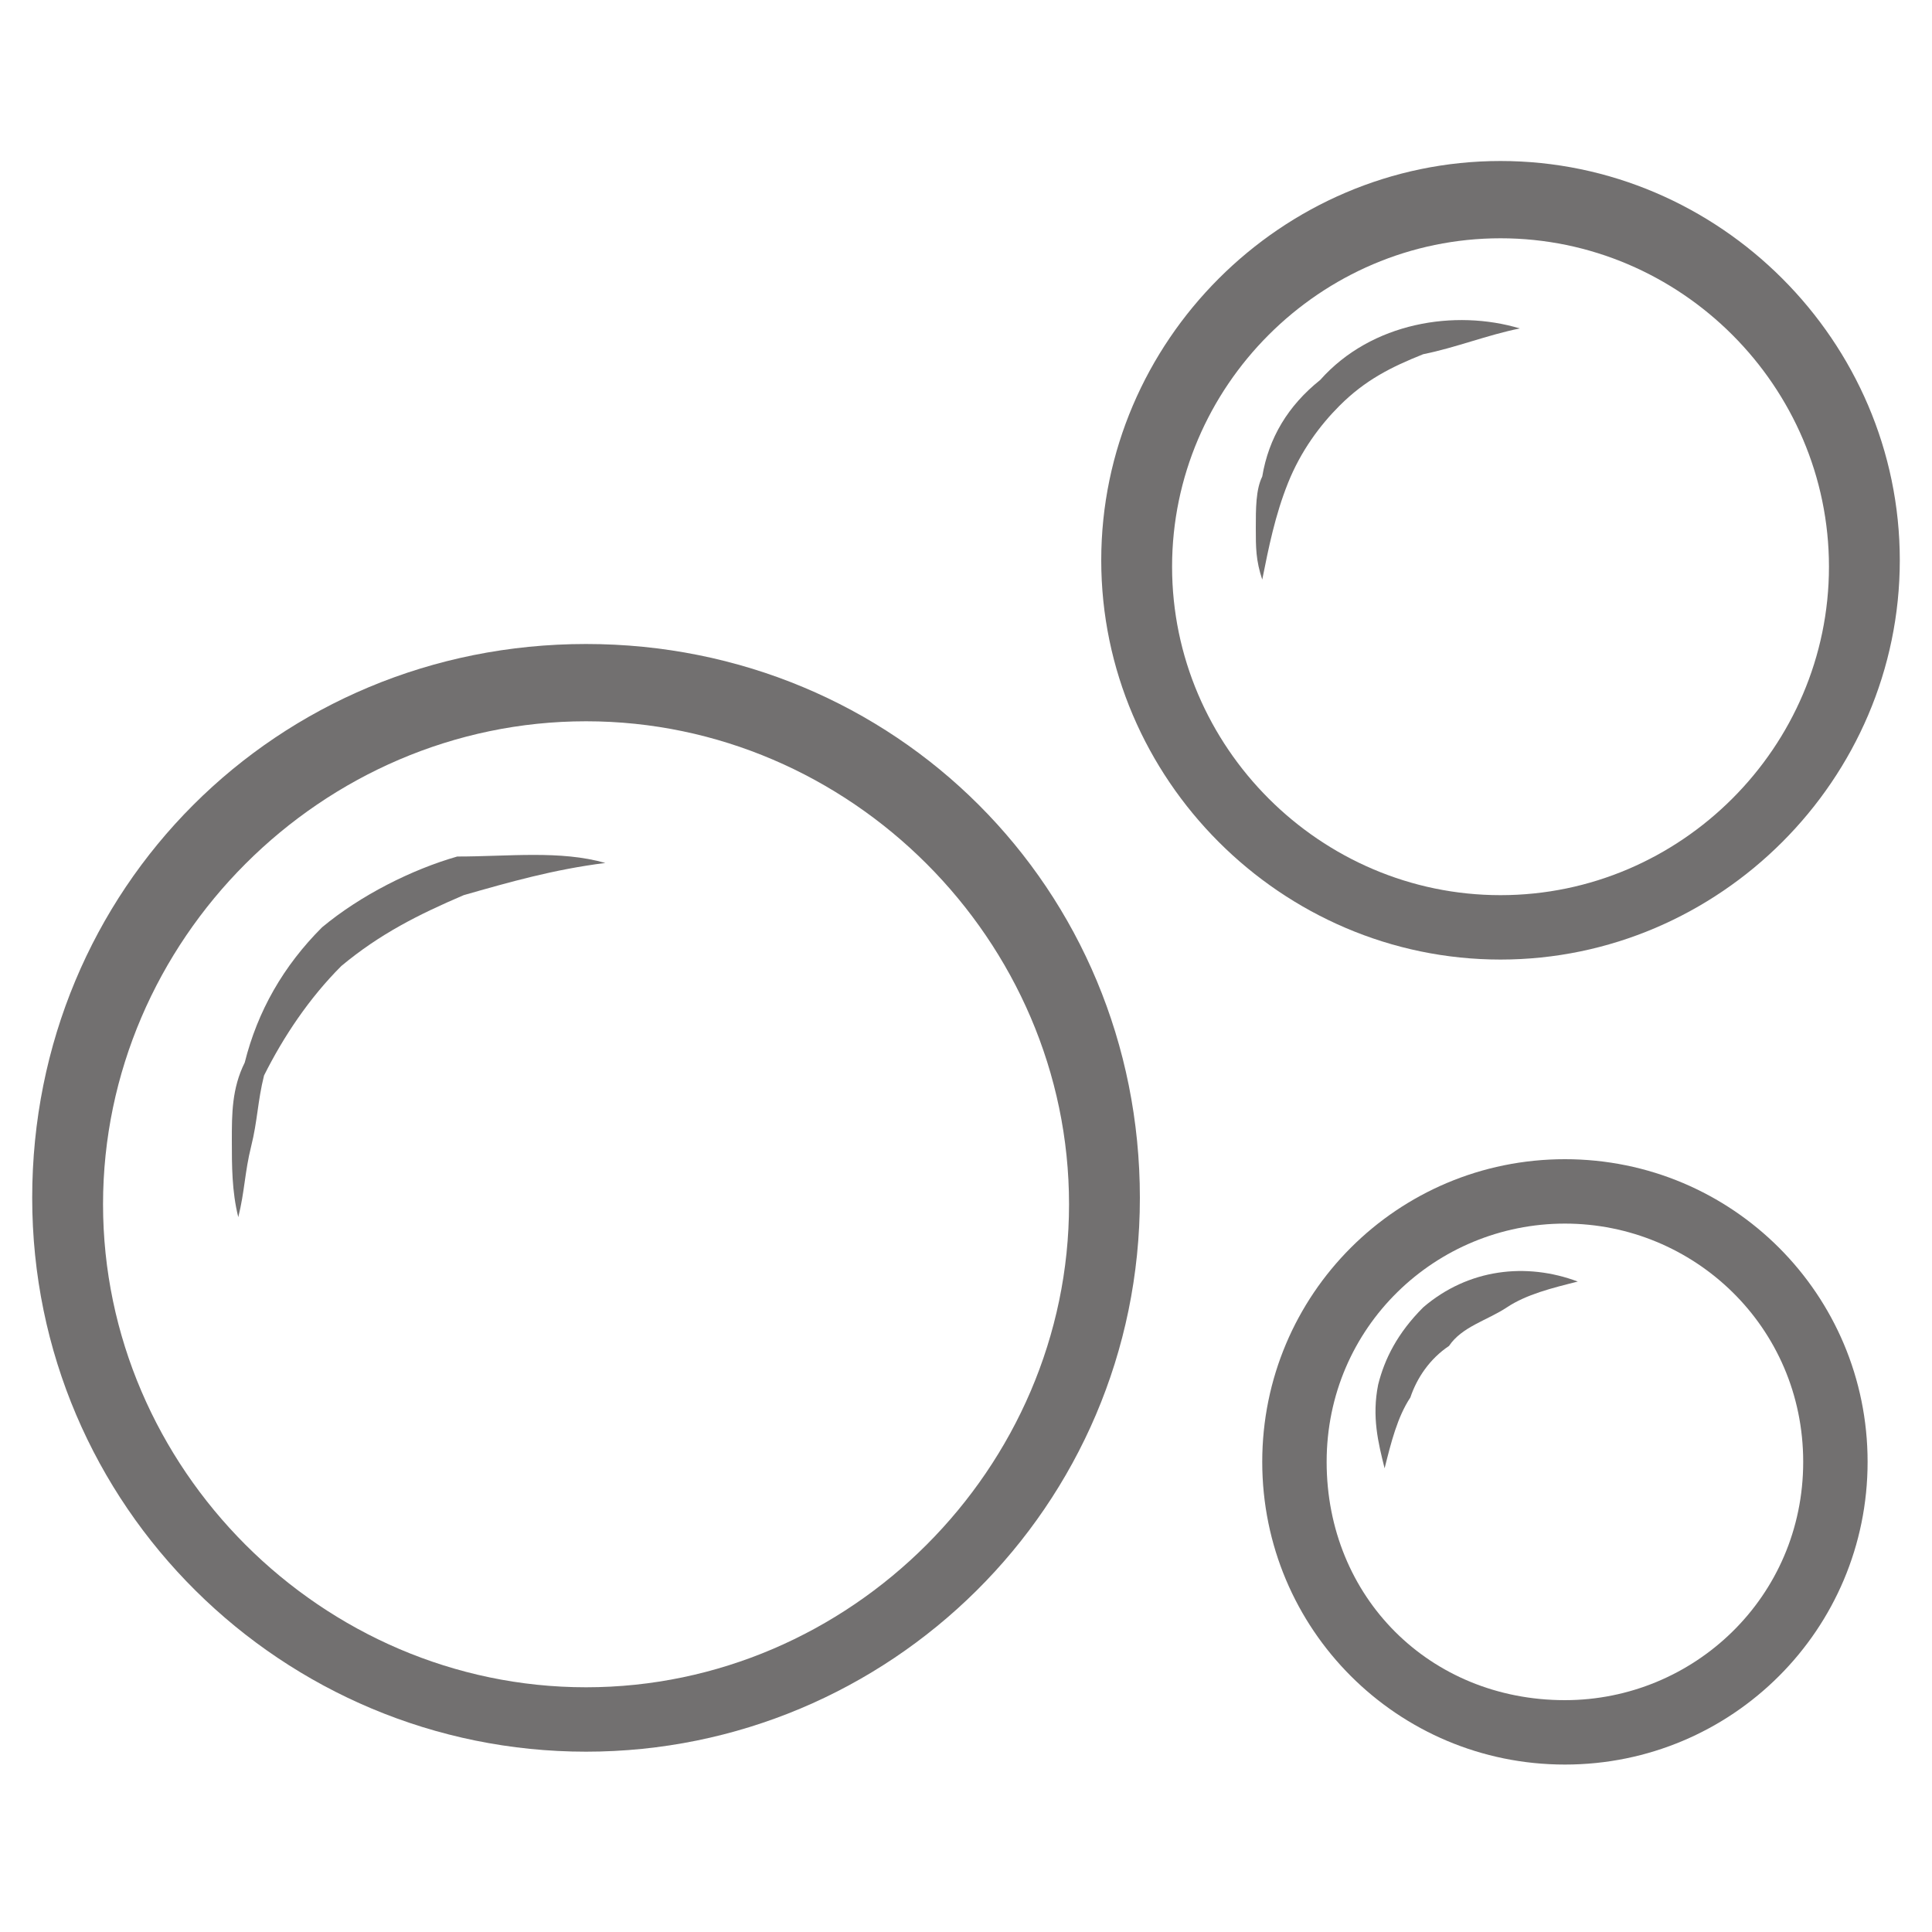 <?xml version="1.0" encoding="utf-8"?>
<!-- Generator: Adobe Illustrator 24.3.0, SVG Export Plug-In . SVG Version: 6.00 Build 0)  -->
<svg version="1.1" id="Livello_1" xmlns="http://www.w3.org/2000/svg" xmlns:xlink="http://www.w3.org/1999/xlink" x="0px" y="0px"
	 viewBox="0 0 30 30" style="enable-background:new 0 0 30 30;" xml:space="preserve">
<style type="text/css">
	.st0{fill:#727070;}
</style>
<g>
	<g>
		<path class="st0" d="M9.1,27.2c-4.7,0-8.6-3.8-8.6-8.6s3.8-8.6,8.6-8.6s8.6,3.8,8.6,8.6S13.8,27.2,9.1,27.2z M9.1,11.2
			c-4.1,0-7.5,3.4-7.5,7.5s3.4,7.5,7.5,7.5s7.5-3.4,7.5-7.5S13.2,11.2,9.1,11.2z"/>
	</g>
	<path class="st0" d="M9.4,13.4c-0.8,0.1-1.5,0.3-2.2,0.5c-0.7,0.3-1.3,0.6-1.9,1.1c-0.5,0.5-0.9,1.1-1.2,1.7
		C4,17.1,4,17.4,3.9,17.8c-0.1,0.4-0.1,0.7-0.2,1.1c-0.1-0.4-0.1-0.8-0.1-1.2c0-0.4,0-0.8,0.2-1.2c0.2-0.8,0.6-1.5,1.2-2.1
		c0.6-0.5,1.4-0.9,2.1-1.1C7.9,13.3,8.7,13.2,9.4,13.4z"/>
	<g>
		<path class="st0" d="M23.3,14.9c-3.4,0-6.2-2.8-6.2-6.2s2.8-6.2,6.2-6.2s6.2,2.8,6.2,6.2S26.7,14.9,23.3,14.9z M23.3,3.7
			c-2.8,0-5.1,2.3-5.1,5.1s2.3,5.1,5.1,5.1s5.1-2.3,5.1-5.1S26.1,3.7,23.3,3.7z"/>
	</g>
	<path class="st0" d="M23.6,5.1c-0.5,0.1-1,0.3-1.5,0.4c-0.5,0.2-0.9,0.4-1.3,0.8C20.5,6.6,20.2,7,20,7.5c-0.2,0.5-0.3,1-0.4,1.5
		c-0.1-0.3-0.1-0.5-0.1-0.8c0-0.3,0-0.6,0.1-0.8c0.1-0.6,0.4-1.1,0.9-1.5C21.3,5,22.6,4.8,23.6,5.1z"/>
	<g>
		<path class="st0" d="M24.3,27.4c-2.6,0-4.7-2.1-4.7-4.7s2.1-4.7,4.7-4.7c2.6,0,4.7,2.1,4.7,4.7S26.9,27.4,24.3,27.4z M24.3,19
			c-2,0-3.7,1.6-3.7,3.7s1.6,3.7,3.7,3.7c2,0,3.7-1.6,3.7-3.7S26.3,19,24.3,19z"/>
	</g>
	<path class="st0" d="M24.5,19.9c-0.4,0.1-0.8,0.2-1.1,0.4c-0.3,0.2-0.7,0.3-0.9,0.6c-0.3,0.2-0.5,0.5-0.6,0.8
		c-0.2,0.3-0.3,0.7-0.4,1.1c-0.1-0.4-0.2-0.8-0.1-1.3c0.1-0.4,0.3-0.8,0.7-1.2C22.8,19.7,23.7,19.6,24.5,19.9z"/>
</g>
</svg>
